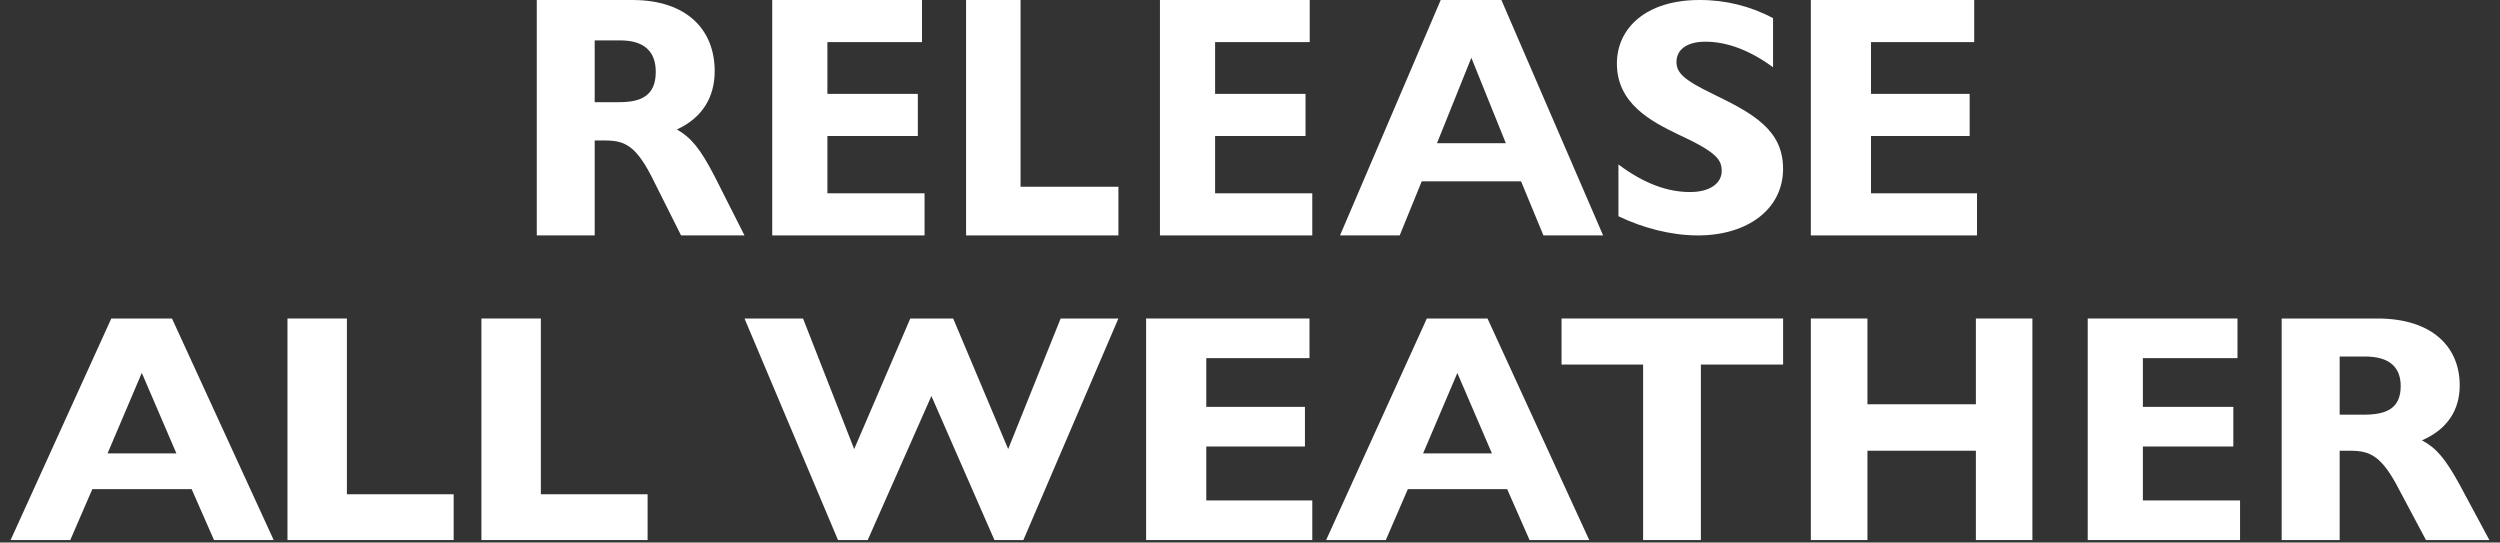 <svg width="235" height="51" viewBox="0 0 235 51" fill="none" xmlns="http://www.w3.org/2000/svg">
<rect x="0" y="0" width="235" height="51" fill="#333333" stroke="none"/>
<path d="M59.443 0C64.549 0 67.181 2.79 67.181 6.684C67.181 9.118 66.039 11.064 63.629 12.168C64.993 12.957 65.828 13.985 67.16 16.548L69.982 22.129H64.02L61.515 17.132C59.865 13.725 58.787 13.206 56.884 13.206H55.901V22.129H50.457V0H59.443ZM55.901 9.604H58.185C60.246 9.604 61.642 9.02 61.642 6.749C61.642 4.899 60.627 3.796 58.28 3.796H55.901V9.604Z" fill="white"/>
<path d="M86.667 0V3.958H77.775V8.825H86.275V12.784H77.775V18.17H86.908V22.129H72.59V0H86.667Z" fill="white"/>
<path d="M95.933 0V17.554H105.131V22.129H90.812V0H95.933Z" fill="white"/>
<path d="M123.113 0V3.958H114.22V8.825H122.718V12.784H114.22V18.17H123.354V22.129H109.035V0H123.113Z" fill="white"/>
<path d="M141.131 0L150.693 22.129H145.083L142.979 17.044H133.643L131.571 22.129H125.961L135.428 0H141.131ZM135.077 13.461H141.548L138.307 5.43L135.077 13.461Z" fill="white"/>
<path d="M166.667 1.707V6.323C164.515 4.742 162.363 3.92 160.313 3.92C158.463 3.92 157.589 4.742 157.589 5.817C157.589 6.828 158.228 7.492 161.052 8.852C164.851 10.696 167.609 12.234 167.609 15.869C167.609 19.631 164.314 22.129 159.598 22.129C157.076 22.129 154.454 21.433 152.134 20.327V15.459C154.588 17.302 156.807 18.051 158.858 18.051C160.909 18.051 161.84 17.102 161.84 16.091C161.84 15.016 161.402 14.32 157.704 12.613C155.216 11.412 151.988 9.737 151.988 5.975C151.988 2.656 154.712 0 159.755 0C162.178 -0.01 164.562 0.578 166.667 1.707Z" fill="white"/>
<path d="M185.576 0V3.958H175.875V8.825H185.148V12.784H175.875V18.17H185.839V22.129H170.219V0H185.576Z" fill="white"/>
<path d="M16.167 29.939L25.728 50.766H20.119L18.015 45.981H8.677L6.605 50.766H0.996L10.462 29.939H16.167ZM10.111 42.618H16.581L13.33 35.05L10.111 42.618Z" fill="white"/>
<path d="M32.609 29.939V46.461H42.644V50.766H27.023V29.939H32.609Z" fill="white"/>
<path d="M50.84 29.939V46.461H60.874V50.766H45.254V29.939H50.84Z" fill="white"/>
<path d="M75.485 29.939L80.293 42.212L85.567 29.939H89.599L94.769 42.212L99.701 29.939H105.13L96.196 50.766H93.477L87.552 37.224L81.565 50.766H78.773L69.984 29.939H75.485Z" fill="white"/>
<path d="M123.092 29.939V33.665H113.391V38.246H122.664V41.971H113.391V47.041H123.355V50.766H107.734V29.939H123.092Z" fill="white"/>
<path d="M139.827 29.939L149.388 50.766H143.779L141.675 45.981H132.337L130.266 50.766H124.656L134.122 29.939H139.827ZM133.771 42.618H140.241L136.99 35.06L133.771 42.618Z" fill="white"/>
<path d="M167.612 29.939V34.268H159.881V50.766H154.453V34.268H146.785V29.939H167.612Z" fill="white"/>
<path d="M175.539 29.939V38.002H185.733V29.939H191.046V50.766H185.733V42.368H175.539V50.766H170.219V29.939H175.539Z" fill="white"/>
<path d="M210.323 29.939V33.665H201.431V38.246H209.932V41.971H201.431V47.041H210.565V50.766H196.246V29.939H210.323Z" fill="white"/>
<path d="M223.478 29.939C228.582 29.939 231.213 32.566 231.213 36.23C231.213 38.521 230.071 40.353 227.662 41.391C229.025 42.124 229.85 43.101 231.181 45.514L234.002 50.766H228.043L225.539 46.064C223.891 42.857 222.813 42.368 220.911 42.368H219.928V50.766H214.477V29.939H223.478ZM219.928 38.979H222.211C224.271 38.979 225.666 38.429 225.666 36.291C225.666 34.551 224.651 33.512 222.306 33.512H219.928V38.979Z" fill="white"/>
</svg>
